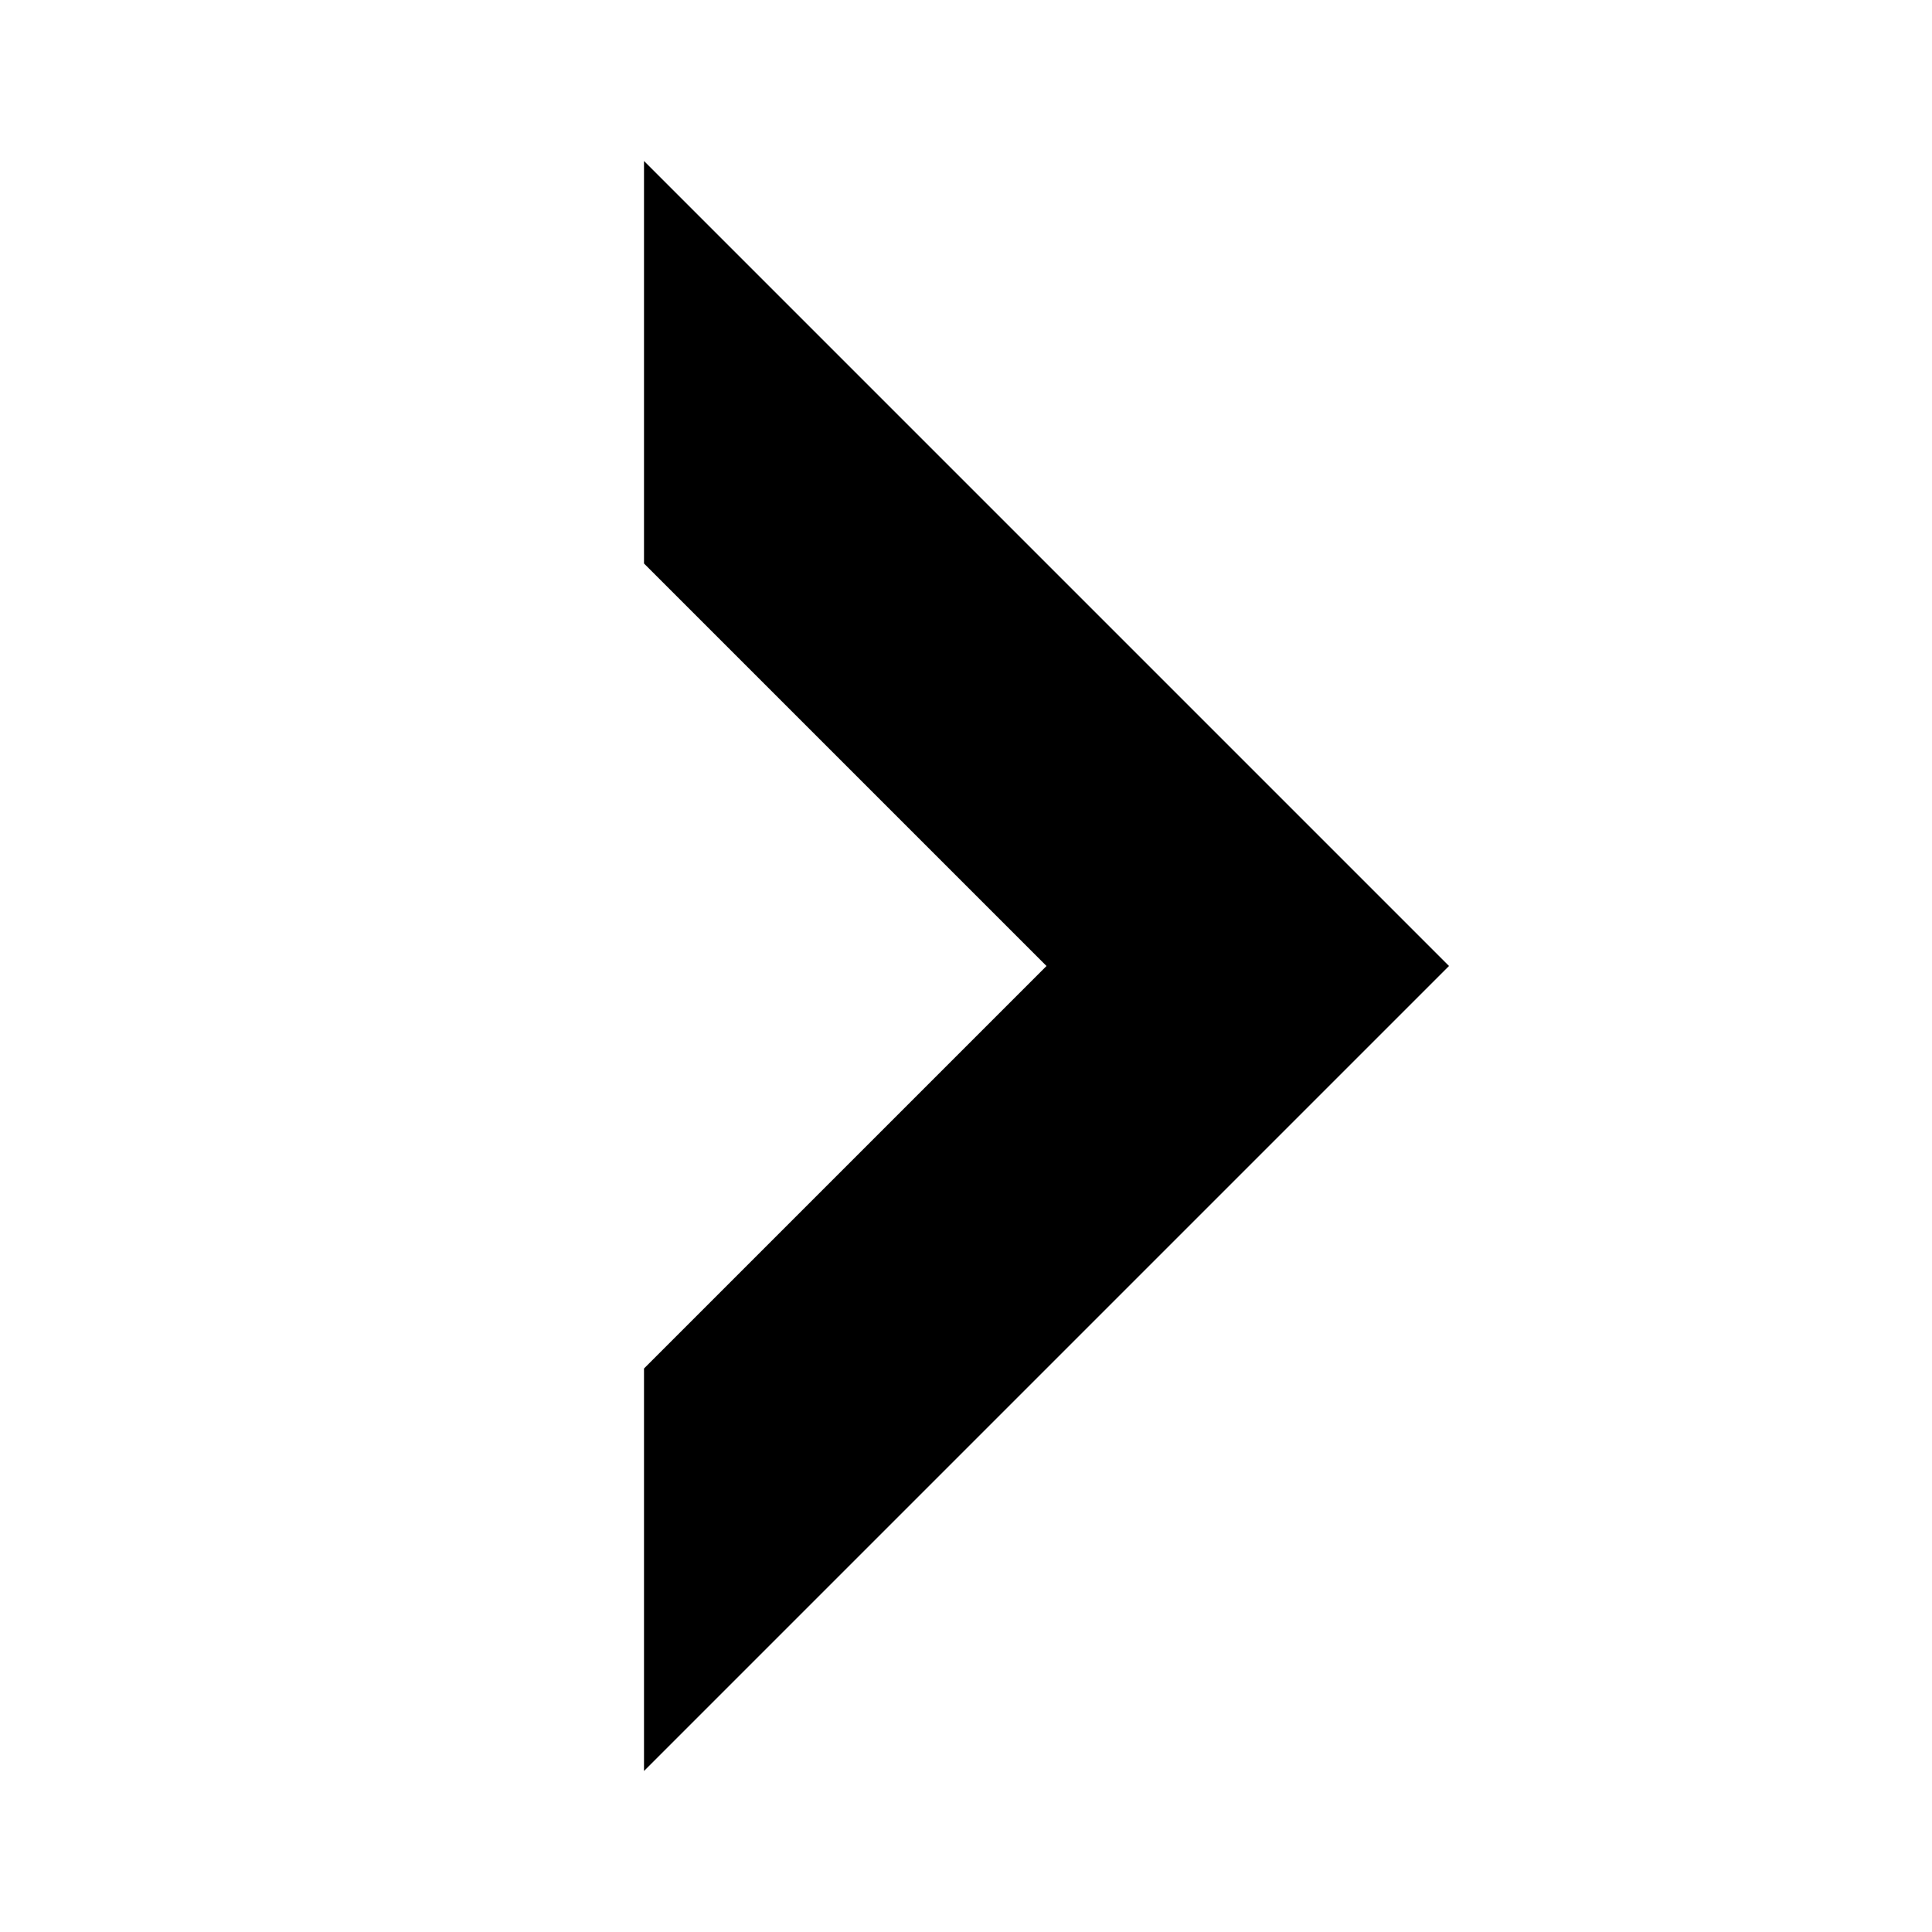 <svg xmlns="http://www.w3.org/2000/svg" width="120%" height="120%" viewBox="0 0 12 12" fill="none" fit="" preserveAspectRatio="xMidYMid meet" focusable="false">
  <path fill-rule="evenodd" clip-rule="evenodd" d="M4 8.5L6.5 6L4 3.5L4 1L9 6L4 11L4 8.5Z" fill="currentColor"></path>
</svg>
